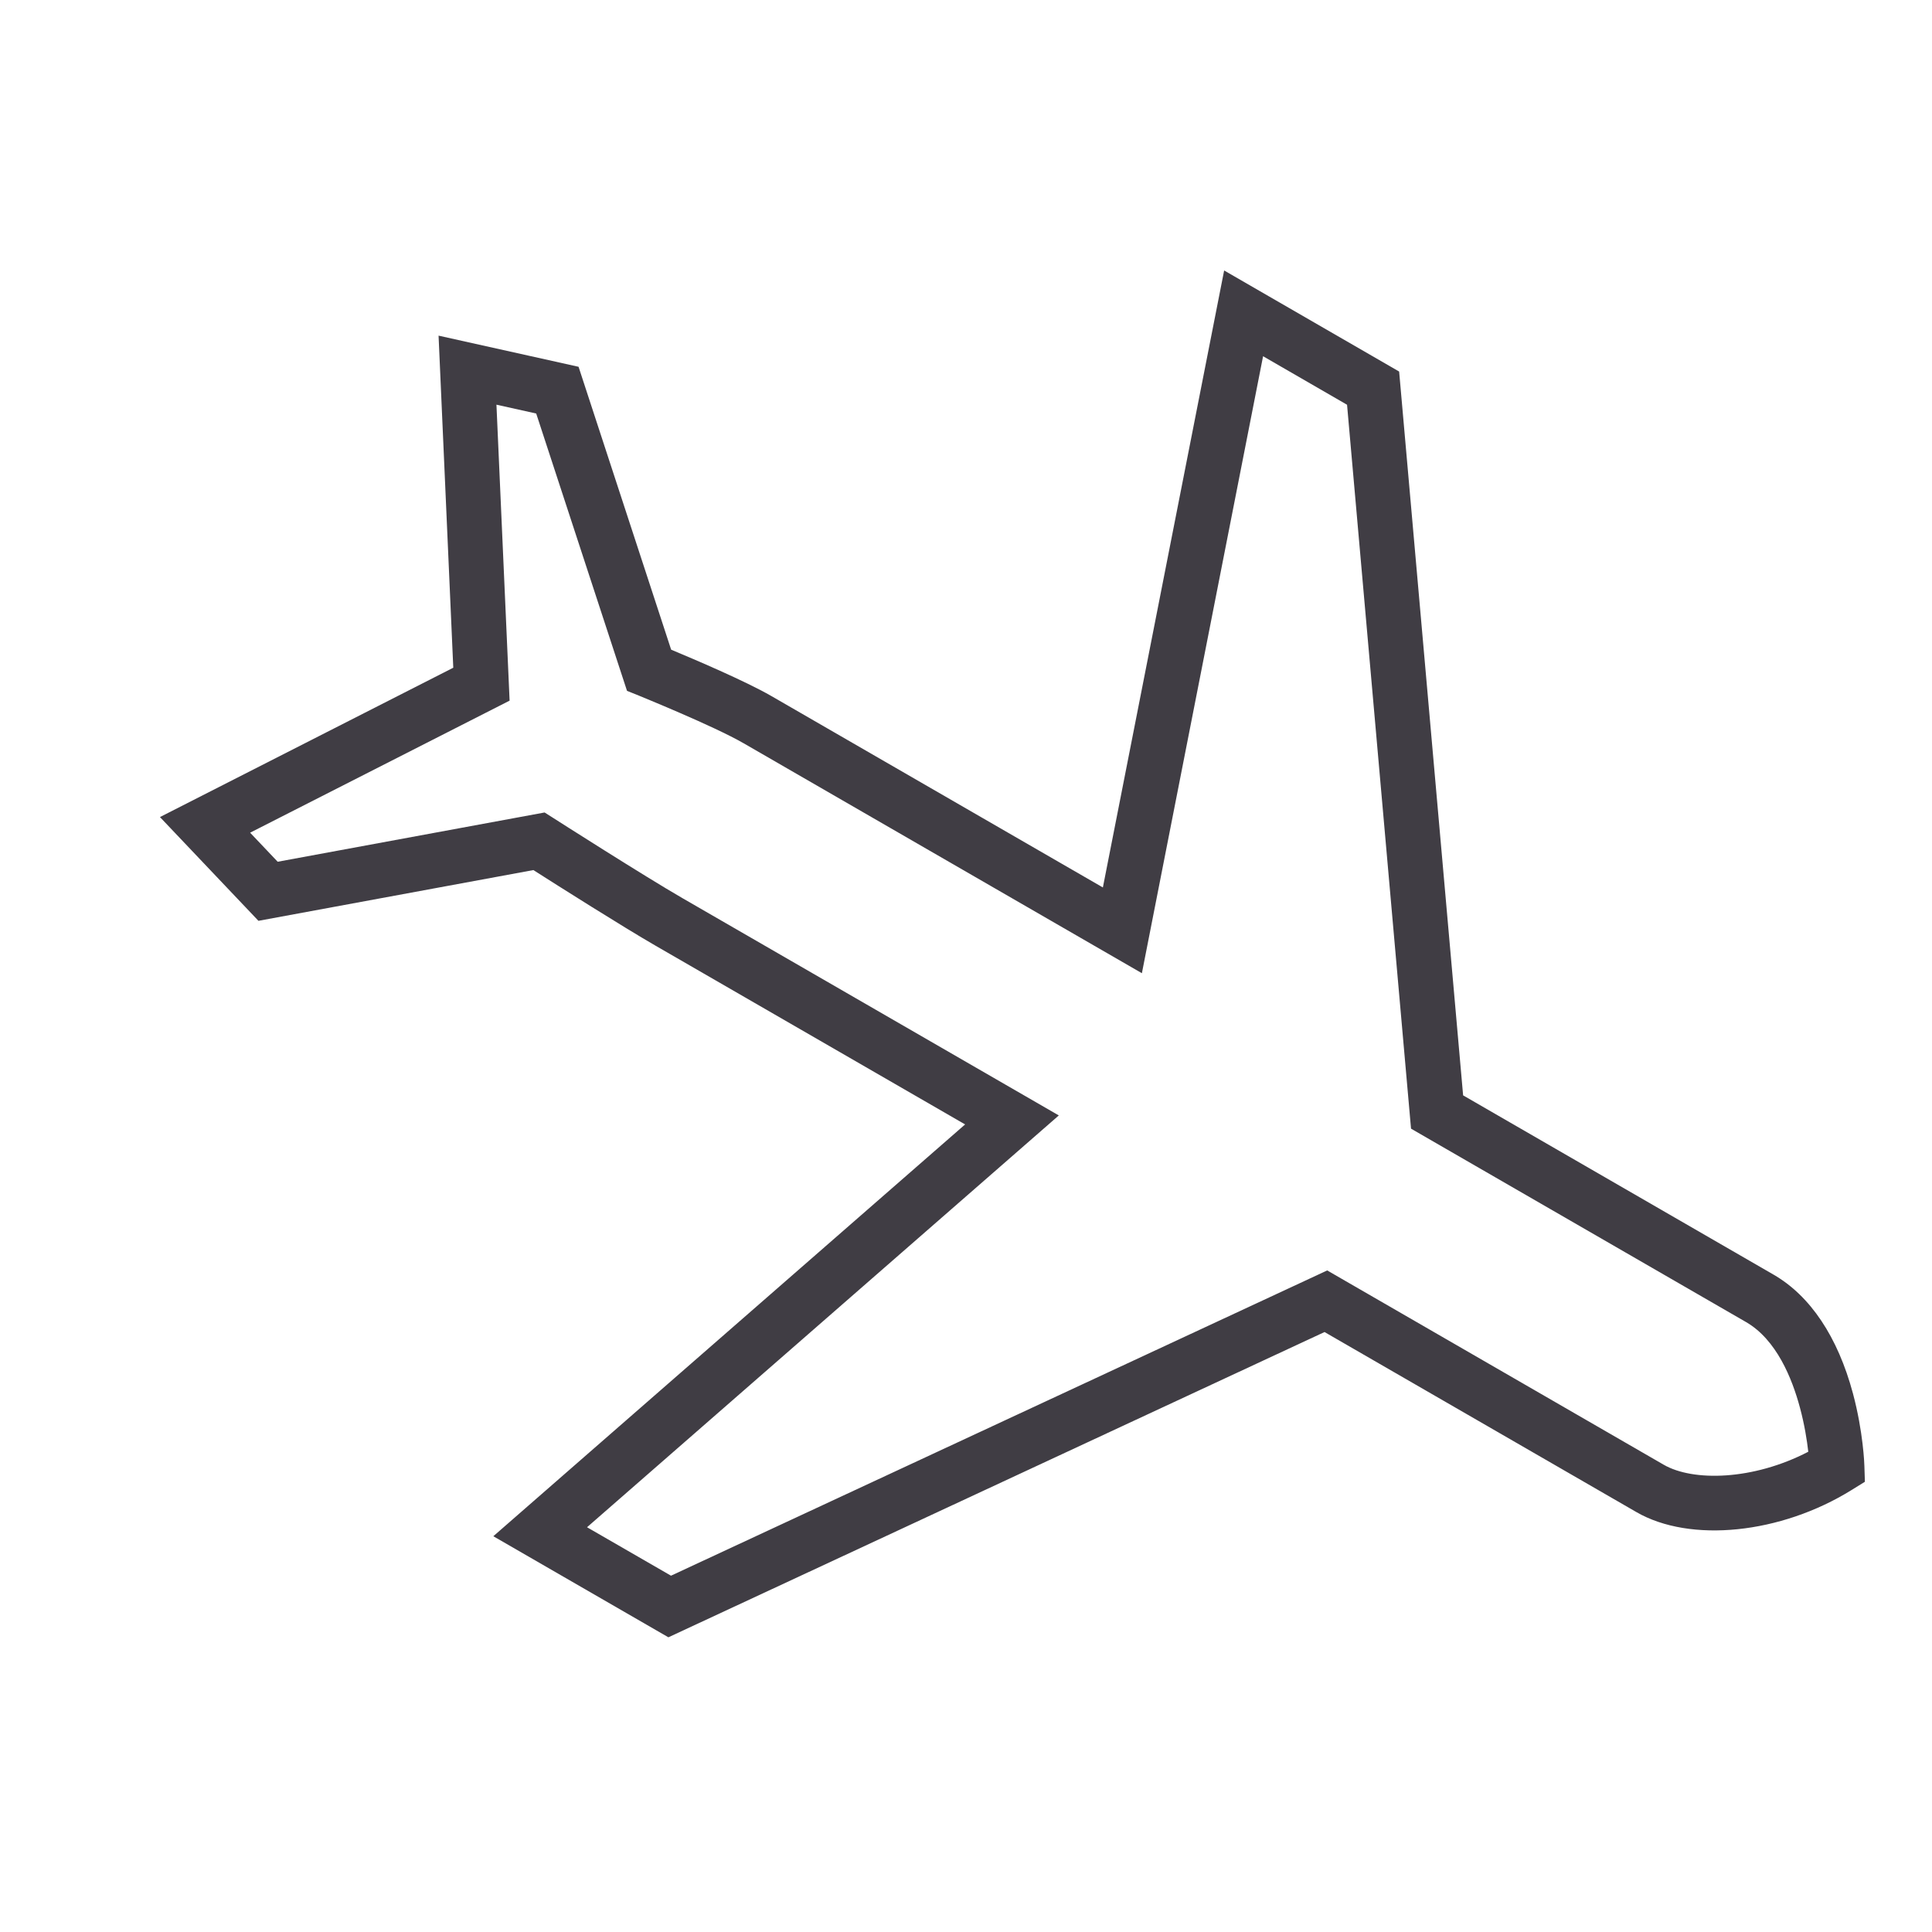 <svg width="26" height="26" viewBox="0 0 26 26" fill="none" xmlns="http://www.w3.org/2000/svg">
<path d="M2.152 10.996L6.1 8.986L5.902 4.517L7.786 4.936L9.032 8.743C9.343 8.873 10.028 9.164 10.379 9.366L14.842 11.943L16.474 3.64L18.829 5L19.69 14.741L23.867 17.153C24.363 17.439 24.732 17.992 24.936 18.752C25.075 19.27 25.09 19.709 25.09 19.728L25.097 19.941L24.916 20.053C23.965 20.643 22.747 20.768 22.022 20.349L17.825 17.926L8.995 22.034L6.639 20.674L12.988 15.132L8.819 12.725C8.381 12.472 7.502 11.916 7.178 11.709L3.478 12.392L2.152 10.995L2.152 10.996ZM6.681 5.447L6.858 9.429L3.366 11.206L3.737 11.597L7.329 10.934L7.452 11.012C7.464 11.02 8.669 11.79 9.186 12.088L14.249 15.011L7.9 20.553L9.03 21.205L17.861 17.097L22.39 19.712C22.783 19.939 23.59 19.924 24.335 19.537C24.318 19.387 24.285 19.174 24.223 18.944C24.117 18.548 23.906 18.028 23.498 17.792L18.989 15.189L18.128 5.447L16.998 4.794L15.367 13.097L10.01 10.004C9.602 9.768 8.606 9.366 8.597 9.361L8.438 9.297L7.216 5.565L6.681 5.446L6.681 5.447Z" fill="#403D44"/>
</svg>
